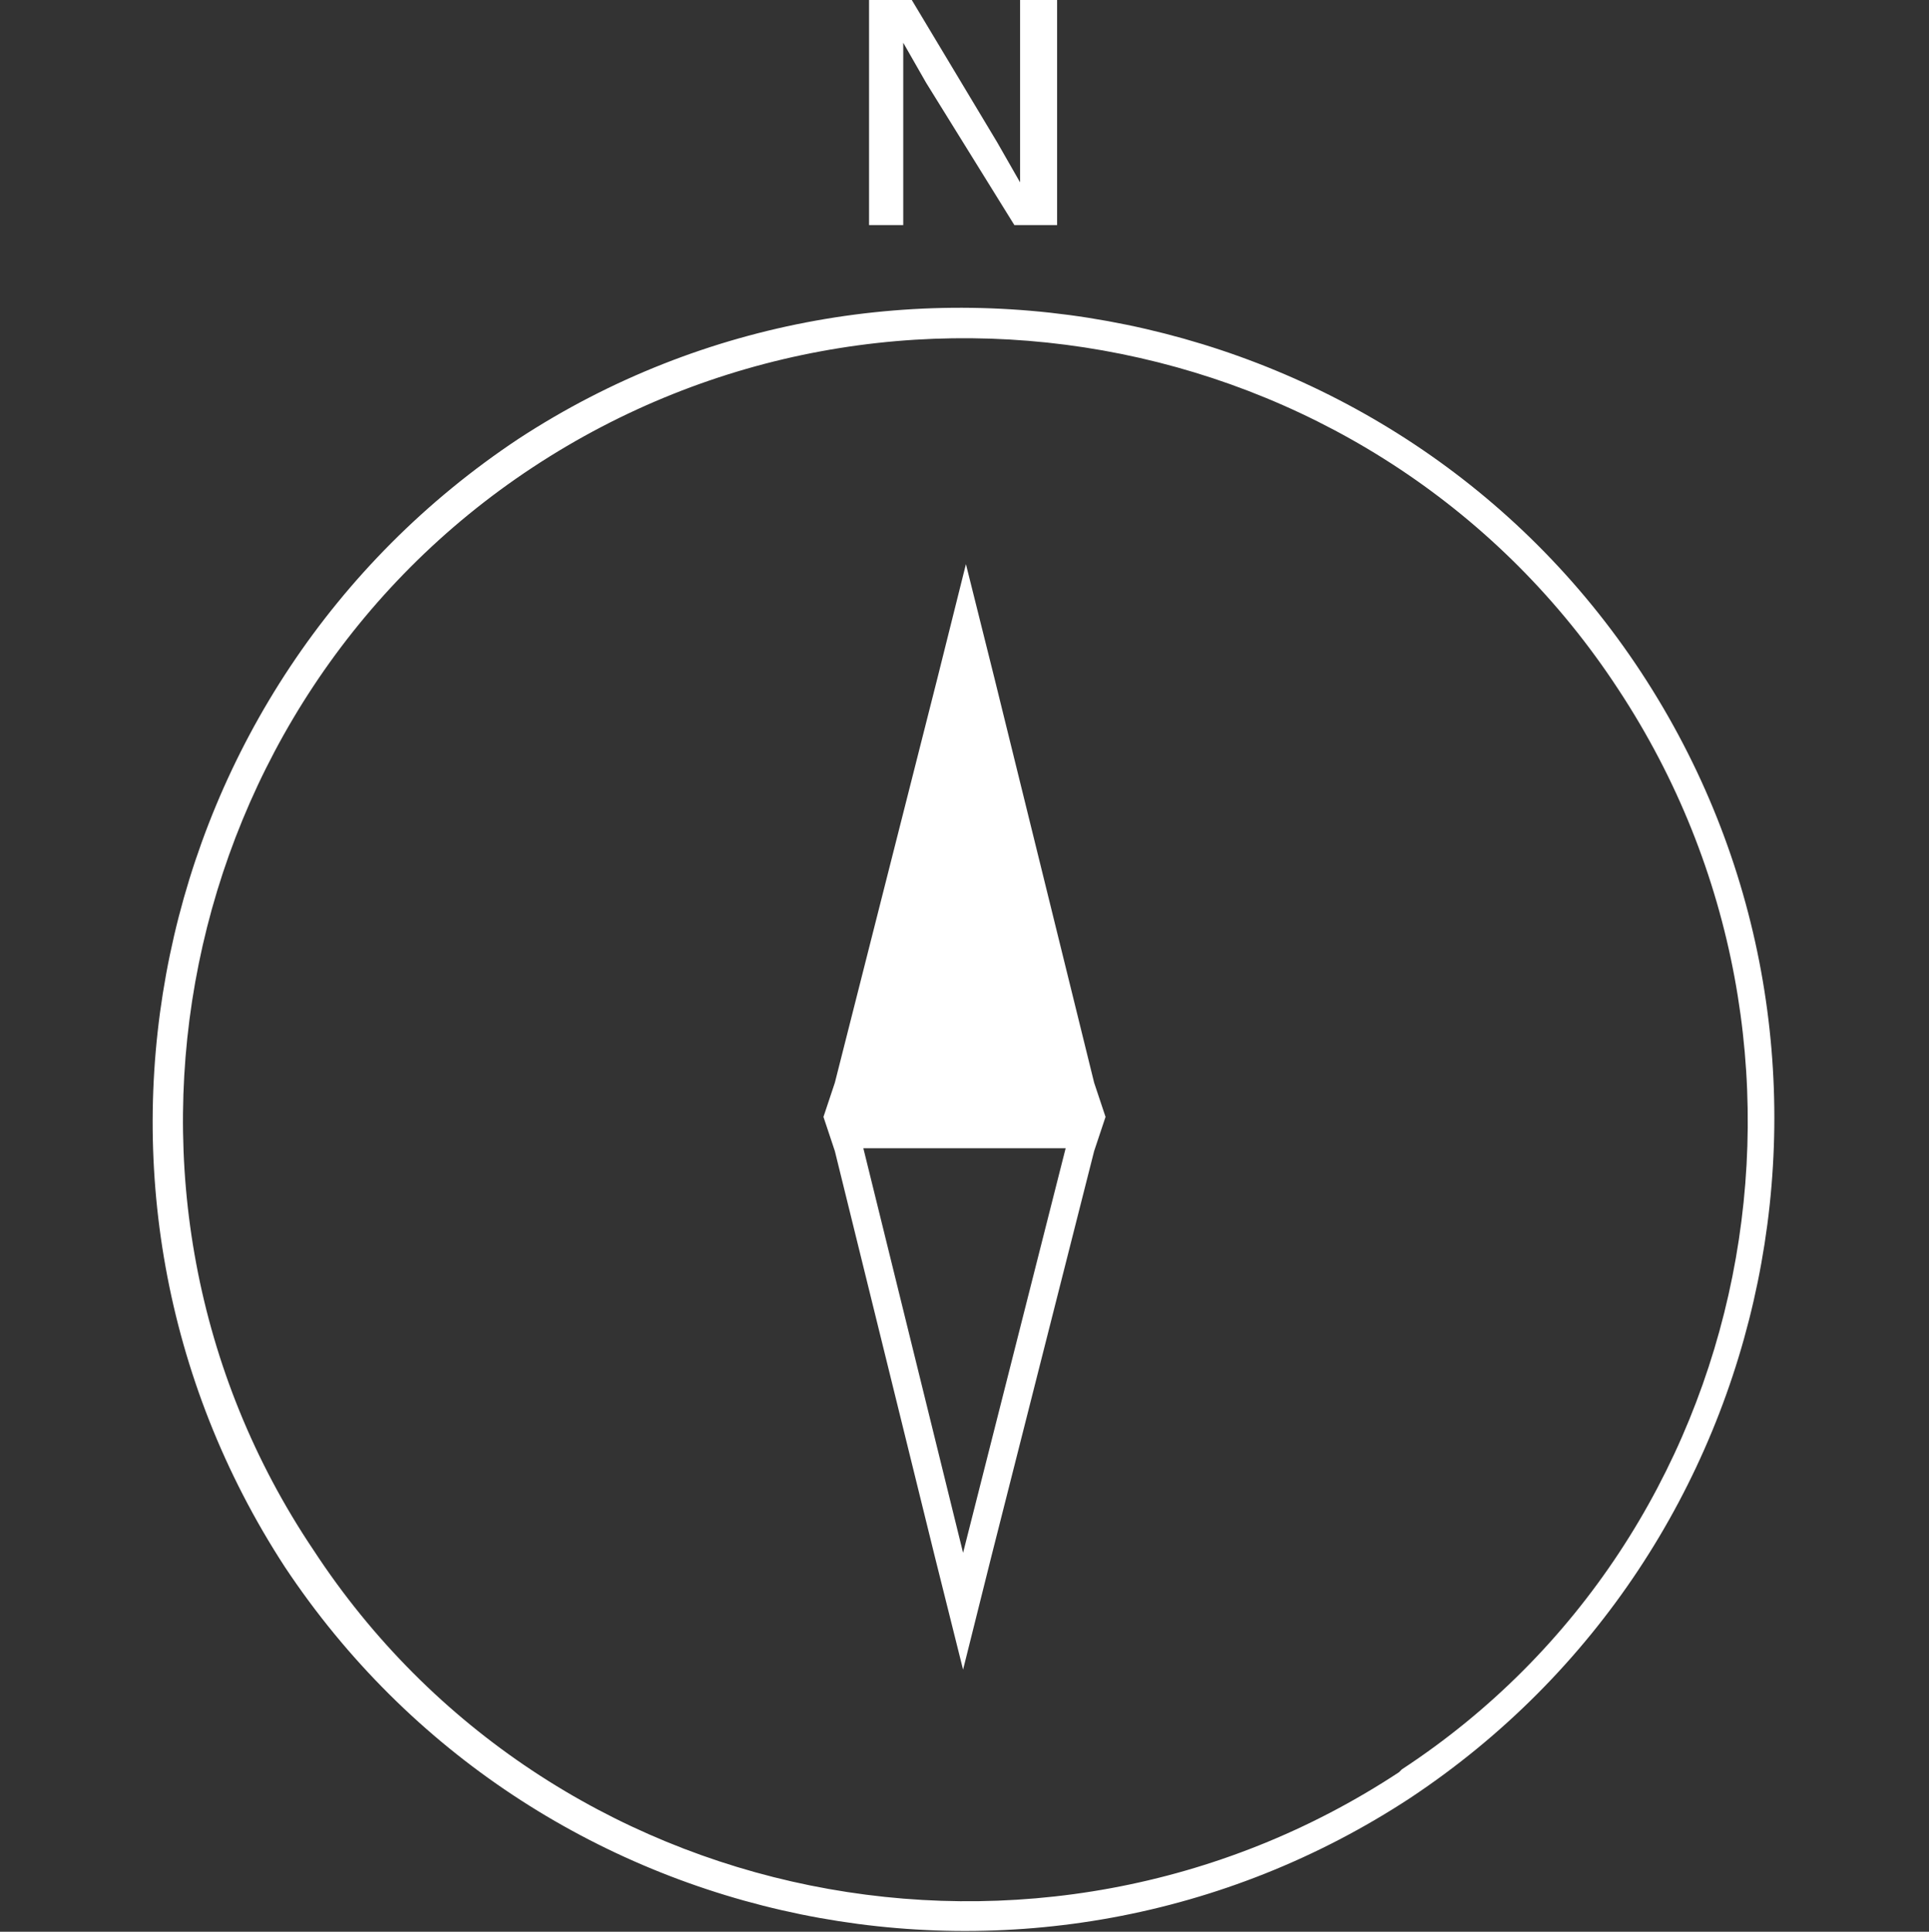 <?xml version="1.0" encoding="UTF-8"?>
<svg id="Layer_2" xmlns="http://www.w3.org/2000/svg" version="1.1" viewBox="0 0 67.7 67.8">
  <rect x="0" y="0" width="67.7" height="67.8" fill="#333333" stroke="none"/>
  <!-- Generator: Adobe Illustrator 29.0.0, SVG Export Plug-In . SVG Version: 2.1.0 Build 186)  -->
  <defs>
    <style>
      .st0 {
        fill: #fff;
      }
    </style>
  </defs>
  <g id="Layer_1-2">
    <g>
      <path class="st0" d="M29.3,38l-.4,1.2h0l.4,1.2,3.5,14.2,1,4,1-4,3.6-14.2.4-1.2h0l-.4-1.2-3.5-14.2-1-4-1,4s-3.6,14.2-3.6,14.2ZM33.8,54.5l-3.5-14.2h7.1s-3.6,14.2-3.6,14.2Z"/>
      <path class="st0" d="M18.2,15.4C5.1,24.1,1.4,41.8,10,55c8.7,13.1,26.4,16.7,39.5,8.1,13.1-8.7,16.7-26.4,8.1-39.5C49,10.5,31.2,6.9,18.2,15.4ZM49.1,62.2c-12.6,8.3-29.8,4.9-38.1-7.8-8.4-12.5-4.9-29.7,7.7-38s29.8-4.9,38.1,7.8c8.3,12.6,4.9,29.7-7.6,37.9h0Z"/>
      <path class="st0" d="M37.1,0v7.9s-1.5,0-1.5,0l-3.1-5-.8-1.4h0v6.4h-1.2V0h1.5l3,5,.8,1.4h0V0h1.3Z"/>
    </g>
  </g>
</svg>